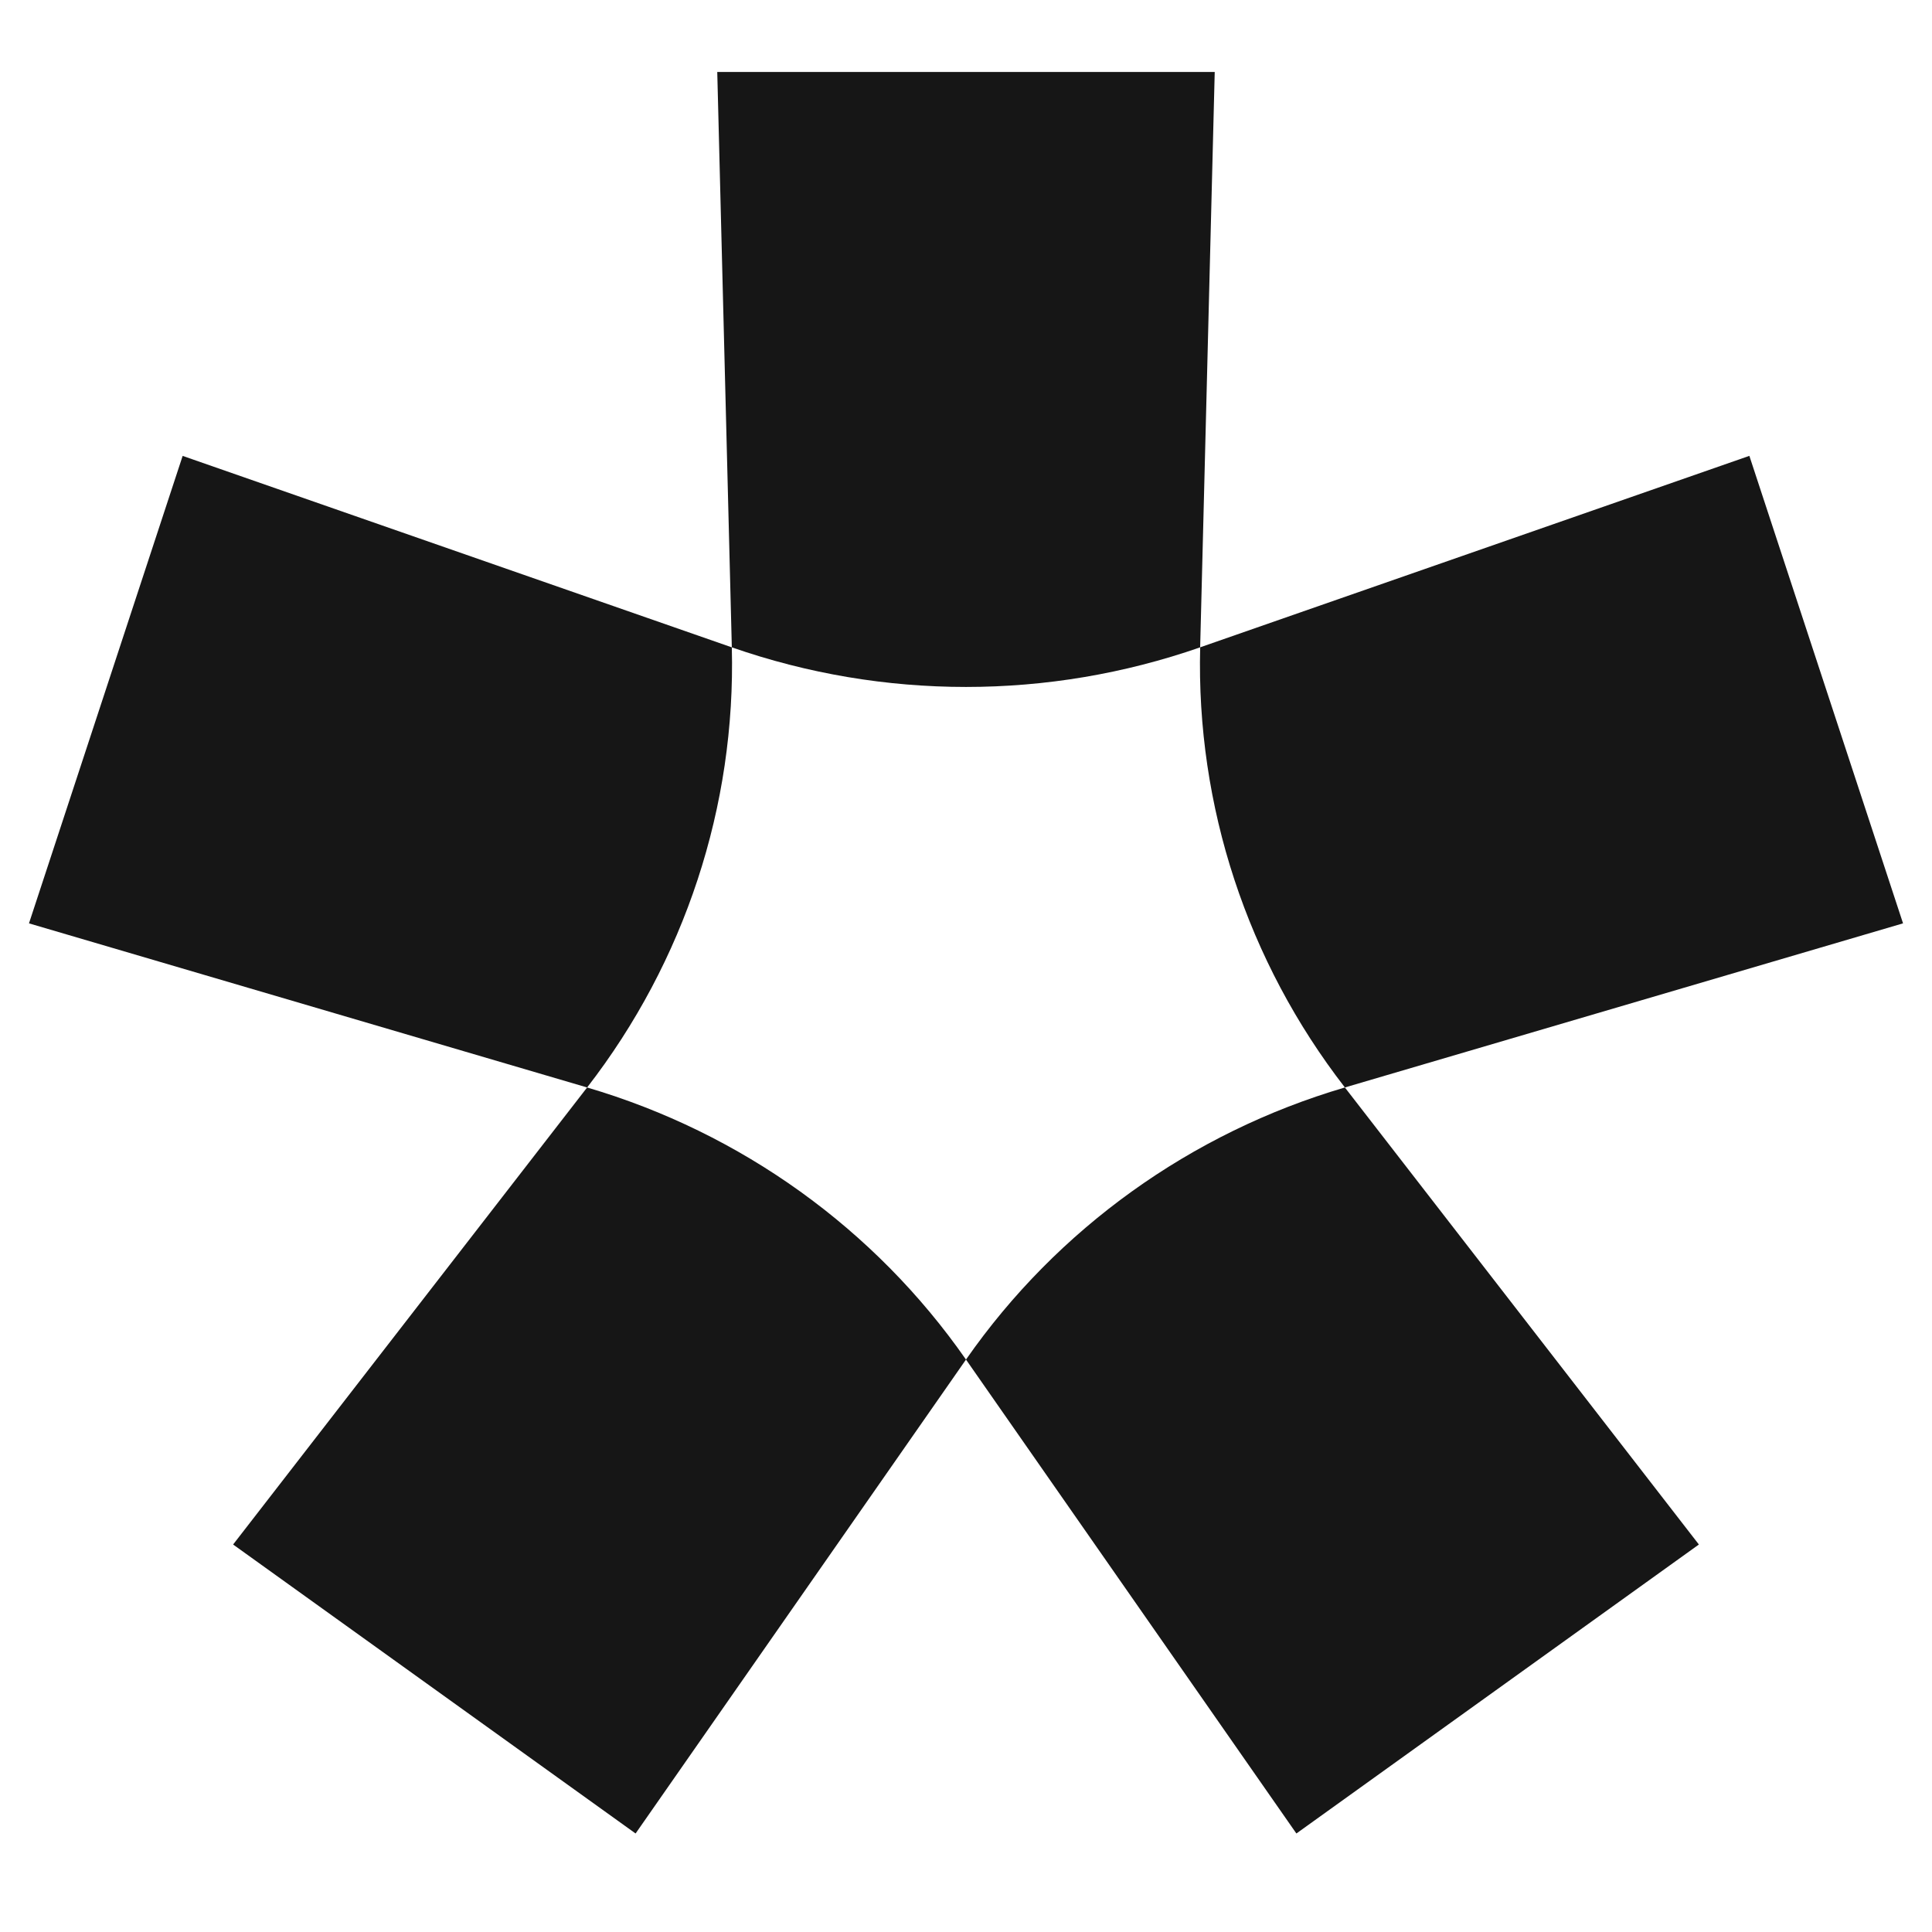 <svg xmlns="http://www.w3.org/2000/svg" viewBox="0 0 1000 1000"><defs><style>      .cls-1 {        fill: none;      }      .cls-2 {        fill: #161616;      }    </style></defs><g id="frames__x28_invisible_x29_"><rect class="cls-1" width="1000" height="1000"></rect></g><g id="logos"><g><path class="cls-2" d="M628.74,37.24l-7.54,297.82h0c-78.44,27.34-163.97,27.34-242.41,0h0s-7.54-297.82-7.54-297.82h257.48Z"></path><path class="cls-2" d="M985,477.93l-288.89,84.94-.02-.03c-50.55-65.25-76.98-145.64-74.88-227.79h0s284.26-99.1,284.26-99.1l79.54,241.97Z"></path><path class="cls-2" d="M879.26,799.49l-208.18,149.47s-.1.02-.12-.02l-170.93-245.18s-.02-.07,0-.1l.02-.03c47.16-67.64,116.33-117.31,195.99-140.74h0s.07,0,.1.03l183.14,236.44s.02.09-.02.12Z"></path><path class="cls-2" d="M499.96,703.76l-170.93,245.18s-.08.05-.12.02l-208.18-149.47s-.05-.08-.02-.12l183.14-236.44s.06-.04.1-.03h0c79.67,23.43,148.83,73.09,195.99,140.74l.02.03s.02.07,0,.1Z"></path><path class="cls-2" d="M303.91,562.85l-.02.02s0,0,0,0L15,477.93s0,0,0,0l79.54-241.96s0,0,0,0l284.25,99.1s0,0,0,0h0c2.09,82.15-24.34,162.53-74.88,227.78Z"></path></g></g></svg>